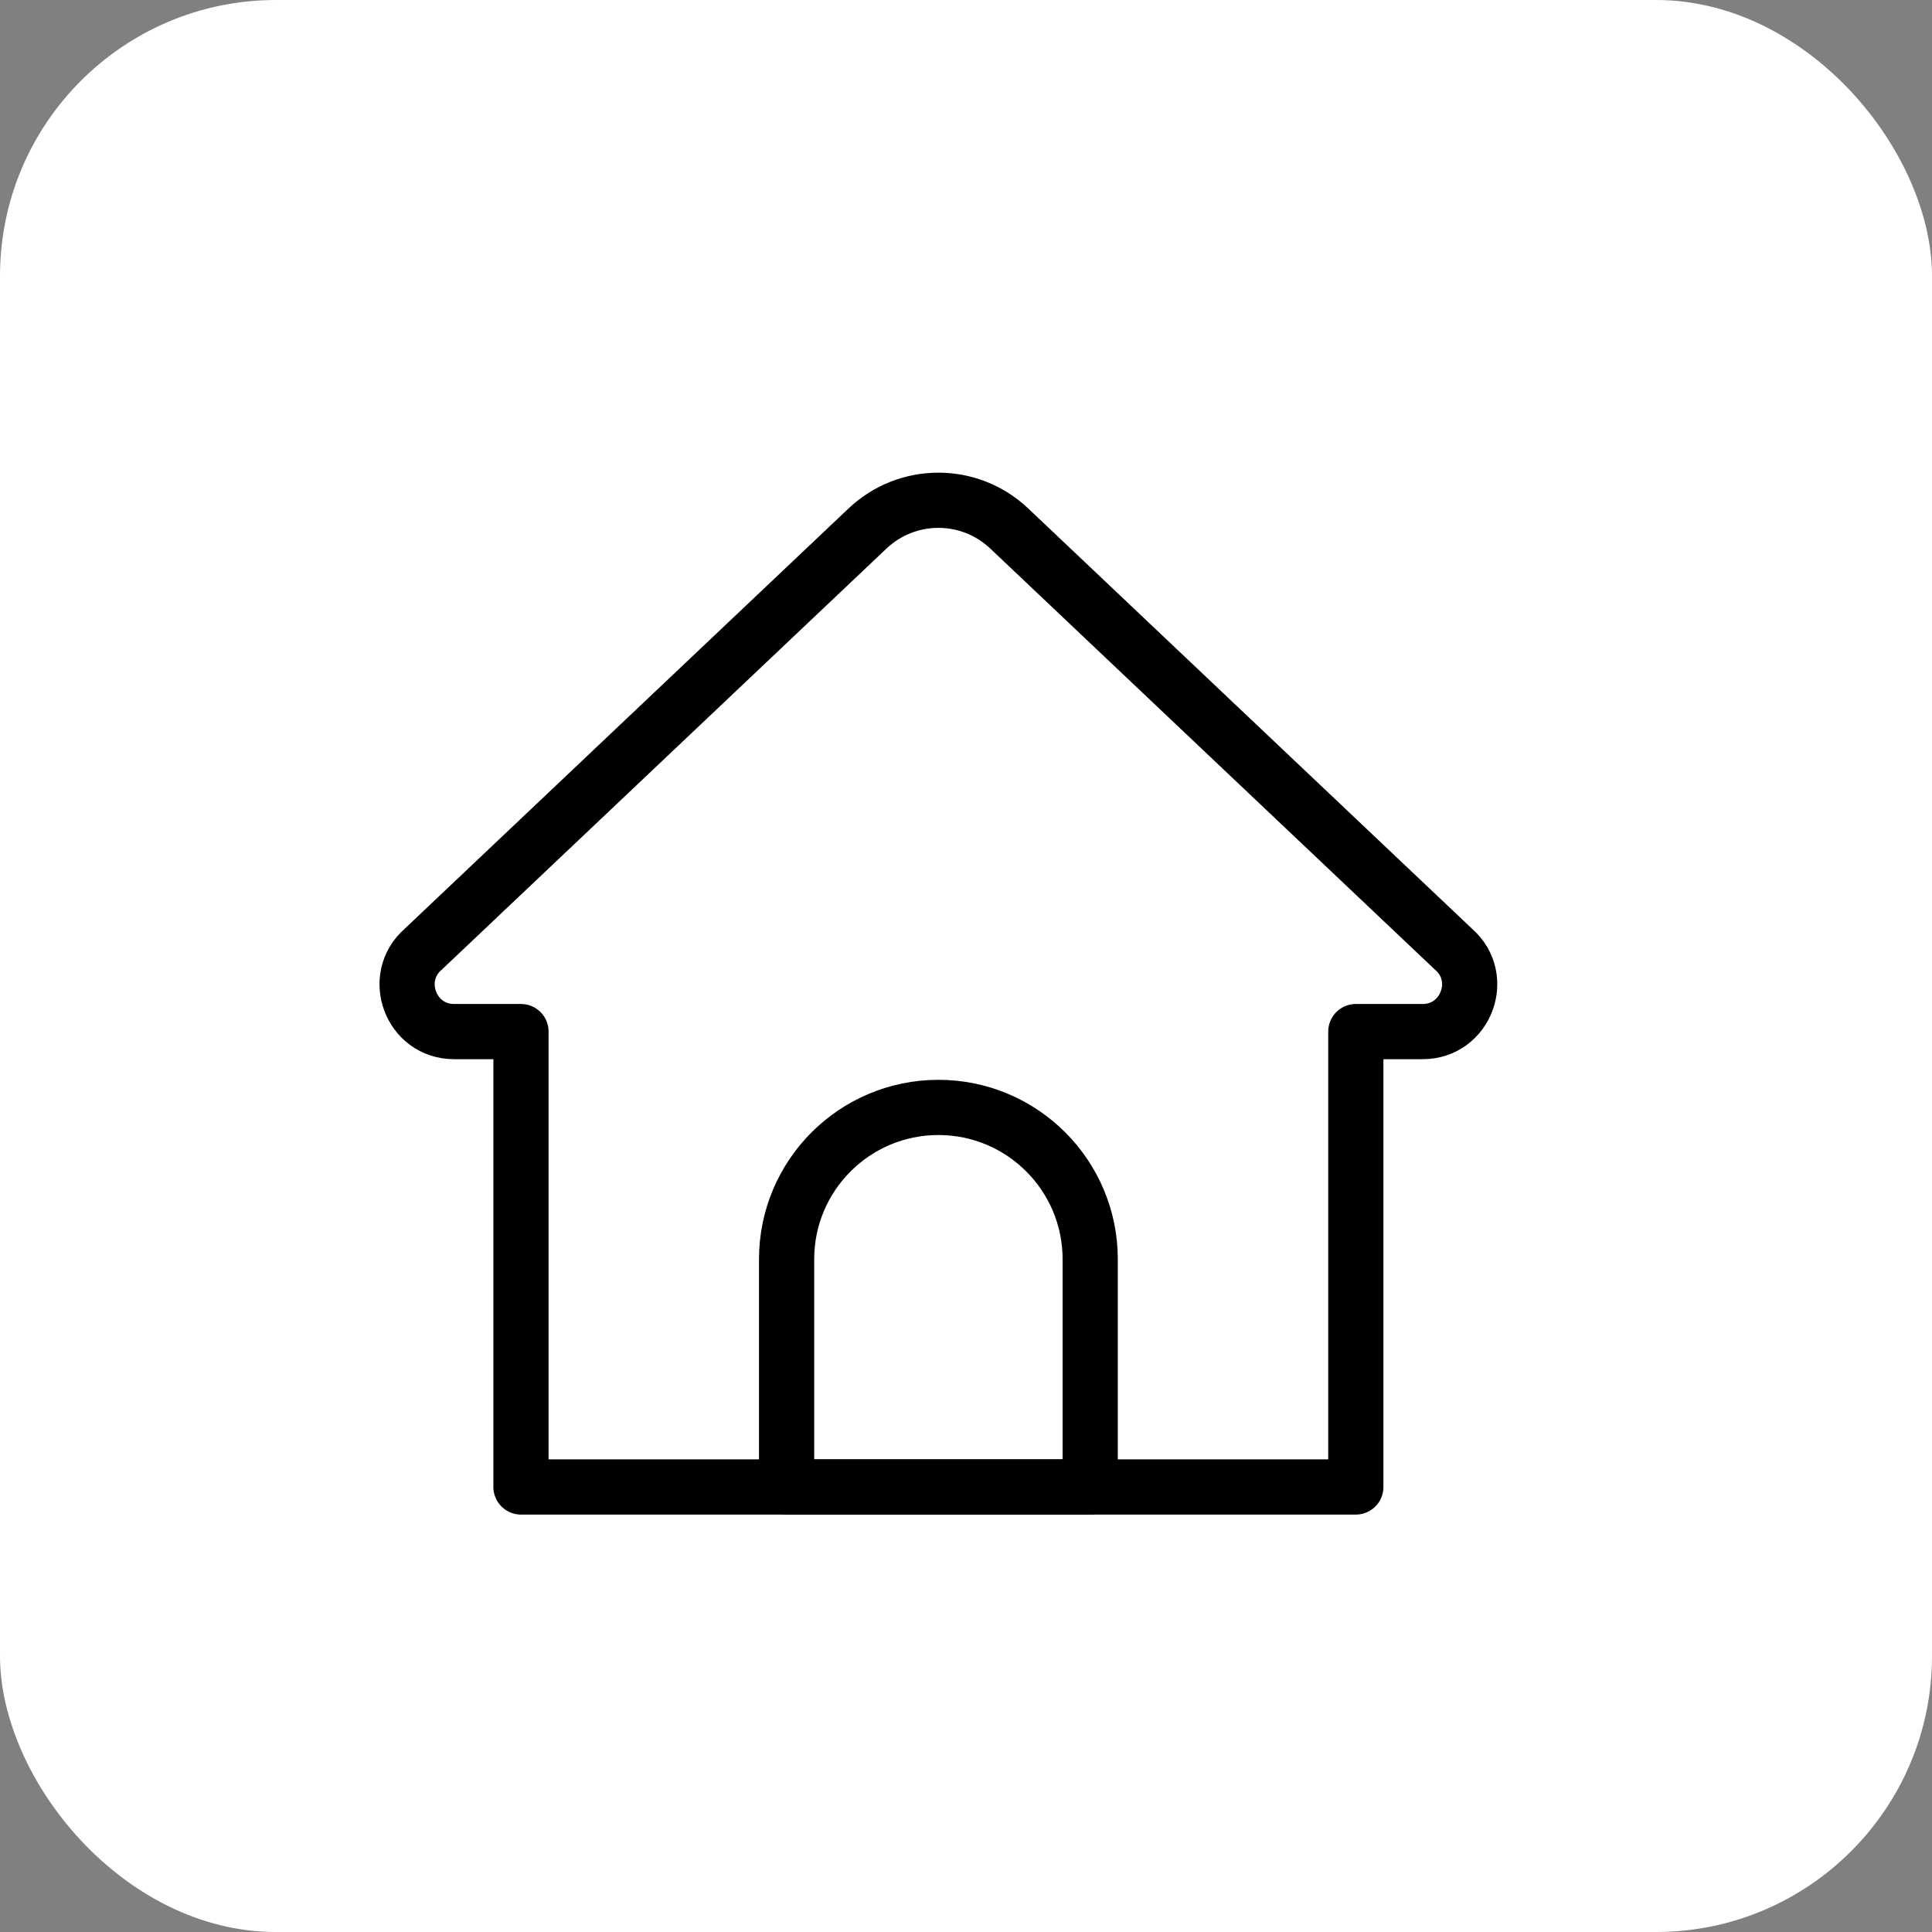 <svg width="35" height="35" viewBox="0 0 35 35" fill="none" xmlns="http://www.w3.org/2000/svg">
<rect x="0" y="0" width="35" height="35" fill="#808080" stroke="none"/>
<rect width="35" height="35" rx="5" fill="white"/>
<path d="M24.562 26.938H9.438V18.688H8.224C7.442 18.688 7.077 17.712 7.666 17.197L15.715 9.575C16.436 8.892 17.564 8.892 18.284 9.575L26.333 17.197C26.923 17.711 26.558 18.688 25.775 18.688H24.562V26.938Z" stroke="black" stroke-miterlimit="10" stroke-linecap="round" stroke-linejoin="round"/>
<path d="M19.75 26.938H14.25V22.812C14.25 21.294 15.481 20.062 17 20.062C18.519 20.062 19.75 21.294 19.75 22.812V26.938Z" stroke="black" stroke-miterlimit="10" stroke-linecap="round" stroke-linejoin="round"/>
</svg>
